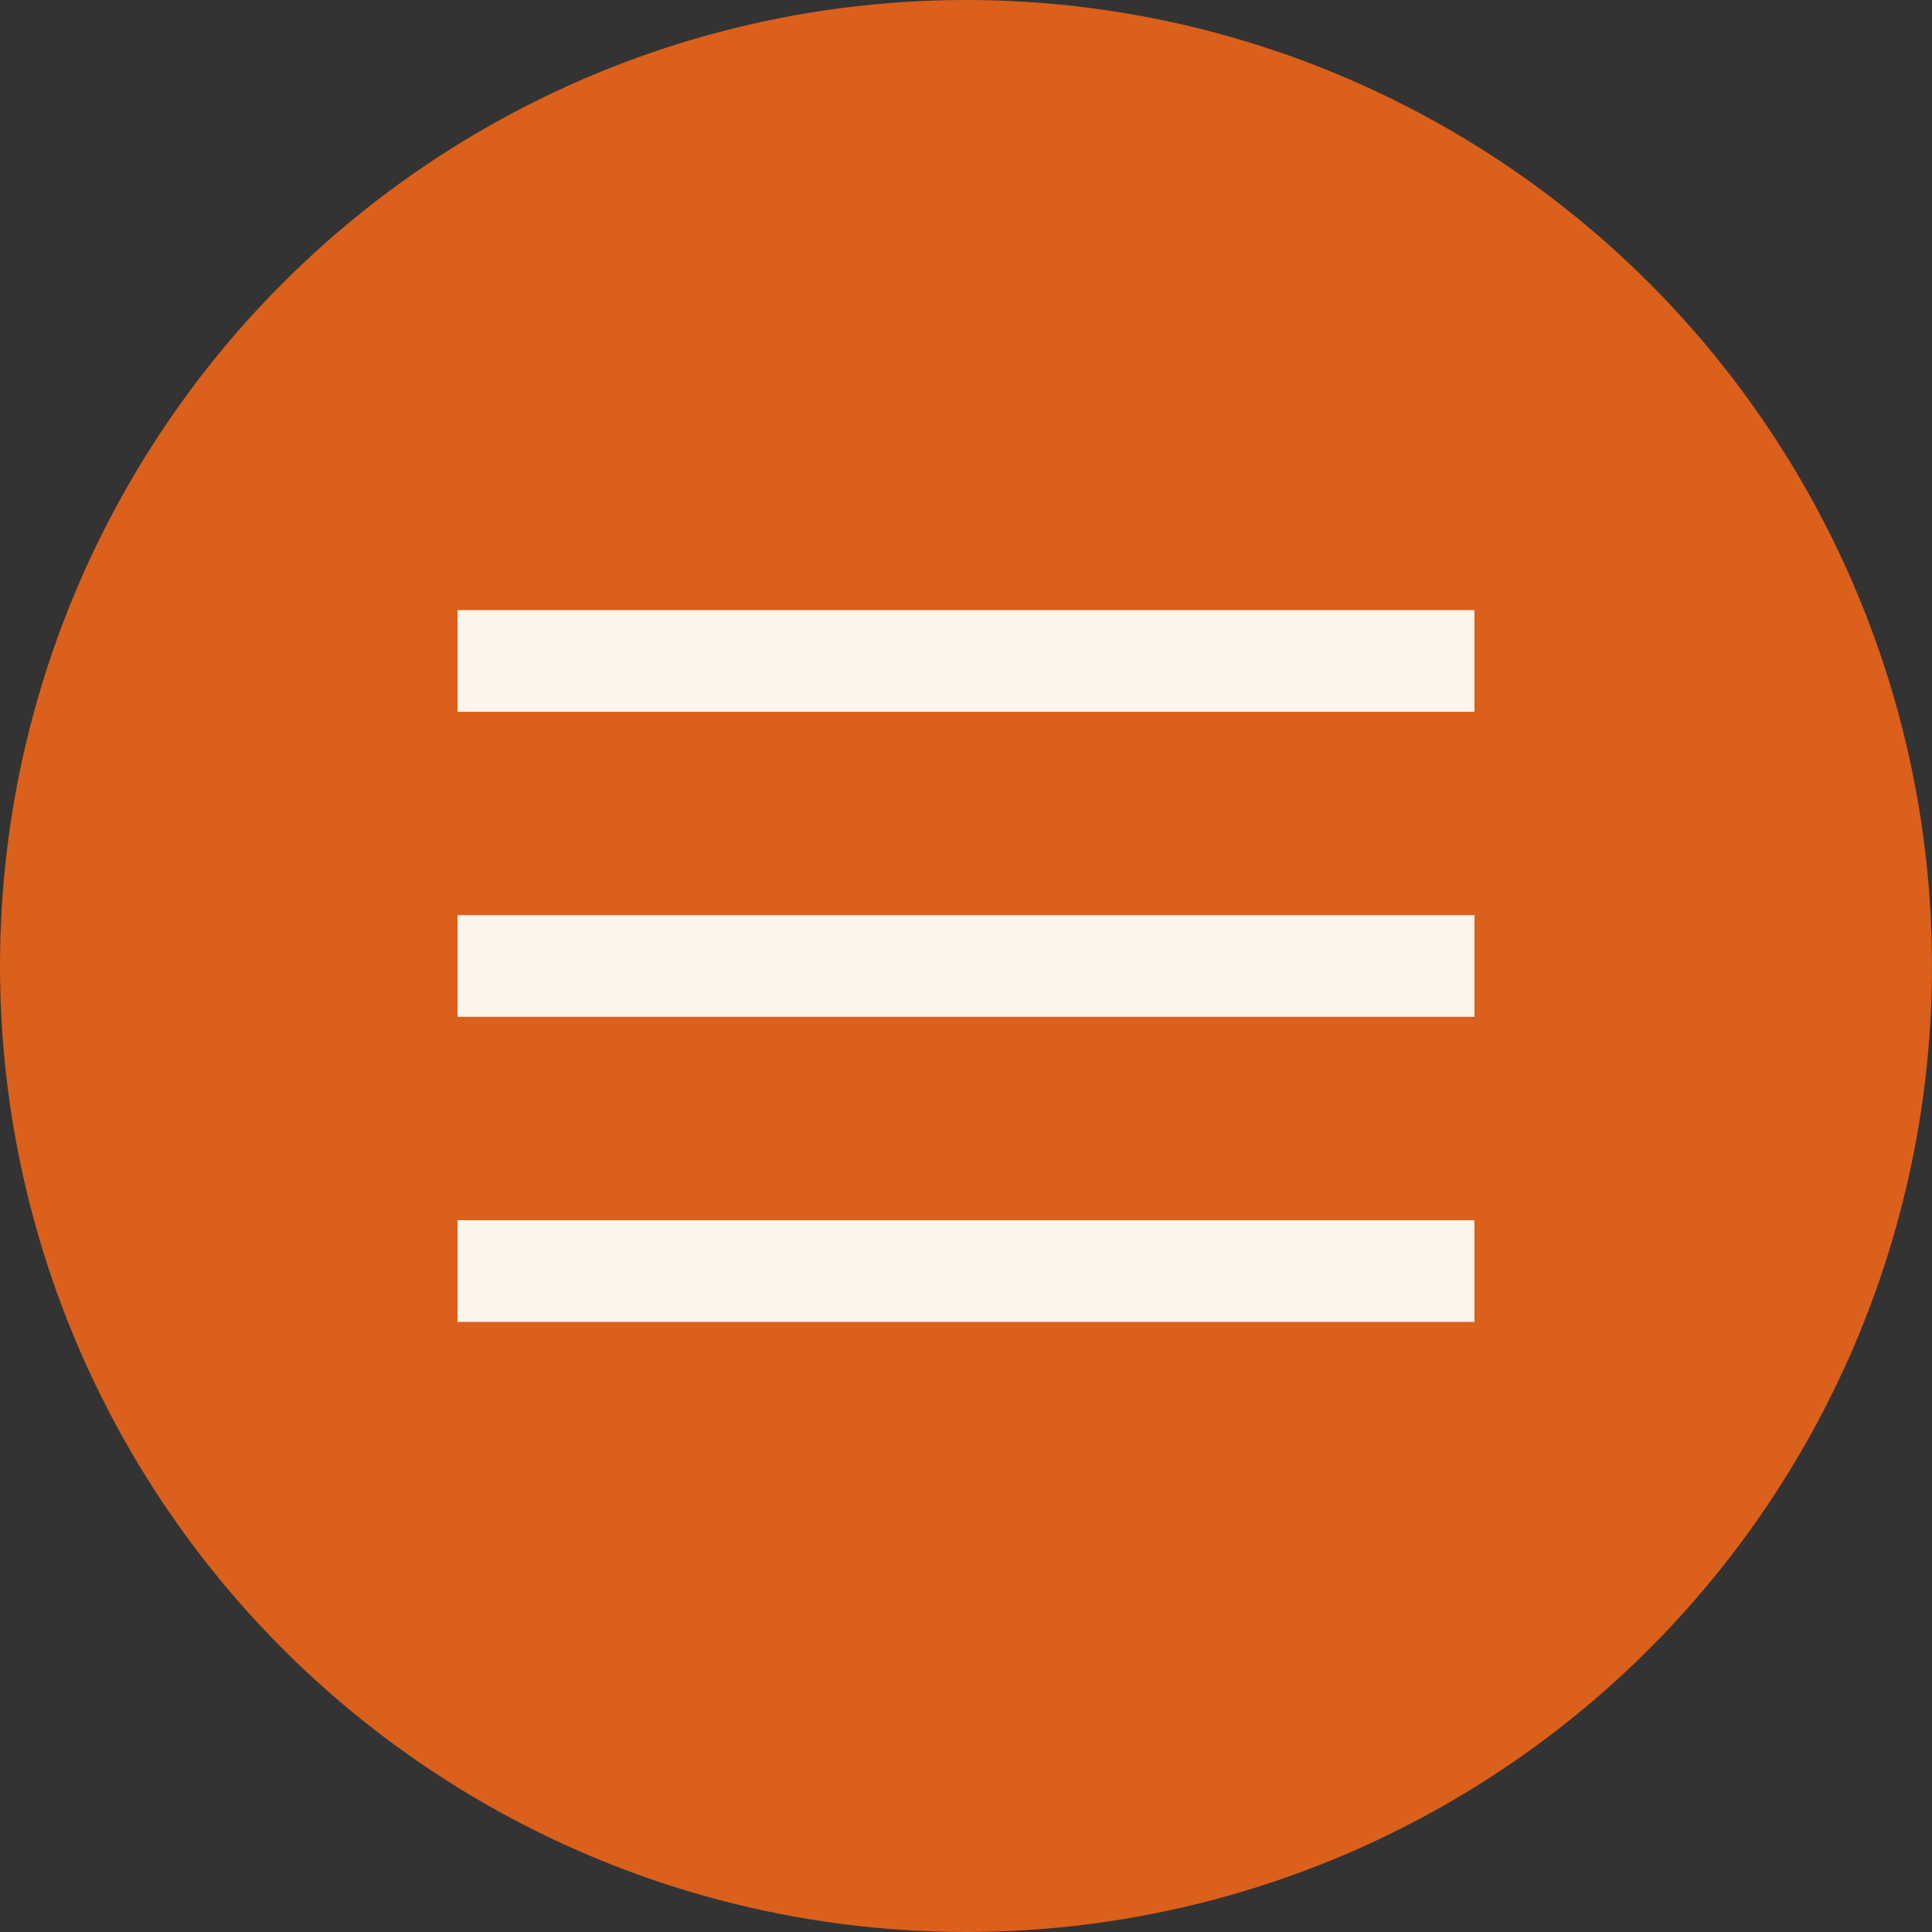 <?xml version="1.0" encoding="UTF-8"?> <svg xmlns="http://www.w3.org/2000/svg" width="38" height="38" viewBox="0 0 38 38" fill="none"><rect x="0" y="0" width="38" height="38" fill="#333333" stroke="none"/> <circle cx="19" cy="19" r="19" fill="#DA601C"></circle> <line x1="9" y1="13" x2="29" y2="13" stroke="#FCF5EB" stroke-width="2"></line> <line x1="9" y1="19" x2="29" y2="19" stroke="#FCF5EB" stroke-width="2"></line> <line x1="9" y1="25" x2="29" y2="25" stroke="#FCF5EB" stroke-width="2"></line> </svg> 